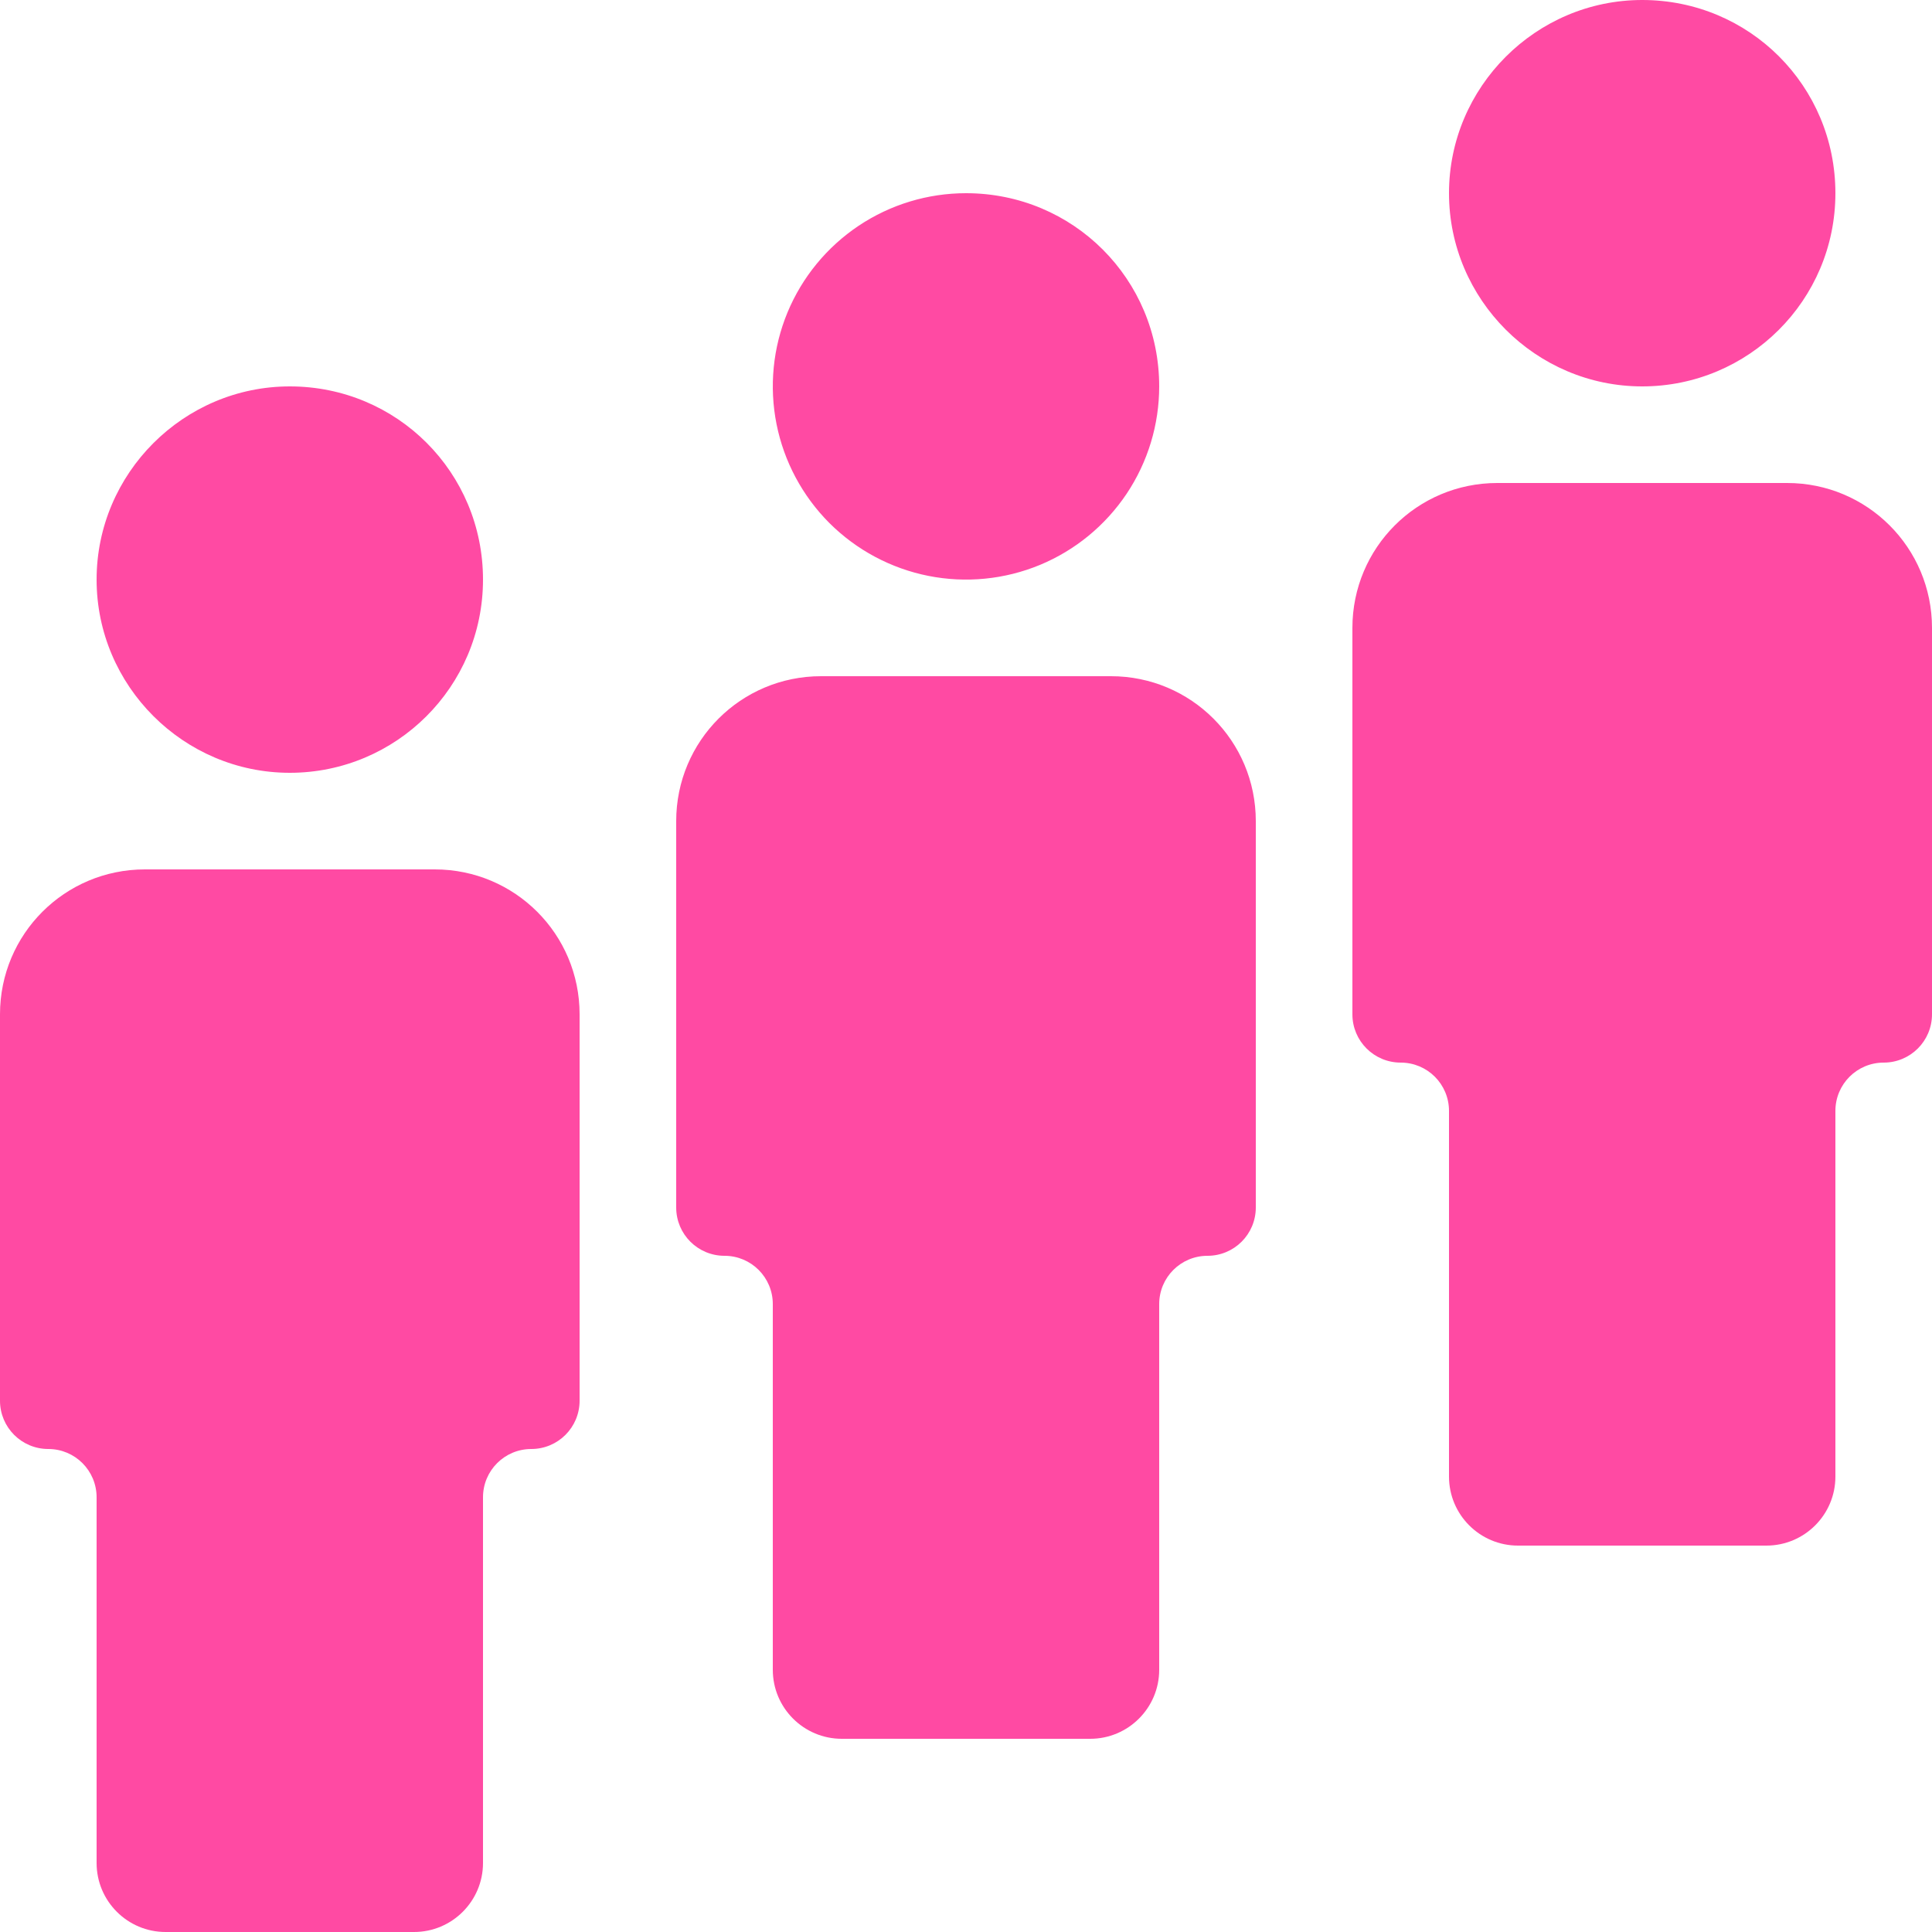 <svg width="28" height="28" viewBox="0 0 28 28" fill="none" xmlns="http://www.w3.org/2000/svg">
<path d="M4.2 5.6C2.66 5.6 1.4 6.86 1.4 8.4C1.4 9.94 2.66 11.2 4.2 11.2C5.74 11.2 7 9.954 7 8.4C7 6.846 5.754 5.6 4.2 5.6ZM14 2.8C13.446 2.8 12.905 2.964 12.444 3.272C11.984 3.58 11.625 4.017 11.413 4.528C11.201 5.04 11.146 5.603 11.254 6.146C11.362 6.689 11.629 7.188 12.02 7.58C12.412 7.971 12.911 8.238 13.454 8.346C13.997 8.454 14.56 8.399 15.072 8.187C15.583 7.975 16.02 7.616 16.328 7.156C16.636 6.695 16.8 6.154 16.8 5.6C16.8 4.046 15.554 2.8 14 2.8ZM23.8 0C22.26 0 21 1.26 21 2.8C21 4.34 22.26 5.6 23.8 5.6C25.34 5.6 26.6 4.354 26.6 2.8C26.6 1.246 25.354 0 23.8 0ZM2.1 12.6C0.938 12.6 0 13.538 0 14.7V20.3C0 20.687 0.313 21 0.7 21C1.087 21 1.4 21.313 1.4 21.7V27C1.4 27.552 1.848 28 2.4 28H6C6.552 28 7 27.552 7 27V21.7C7 21.313 7.313 21 7.7 21C8.087 21 8.4 20.687 8.4 20.3V14.7C8.4 13.538 7.462 12.6 6.3 12.6H2.1ZM11.9 9.8C10.738 9.8 9.8 10.738 9.8 11.9V17.5C9.8 17.887 10.113 18.2 10.5 18.2C10.887 18.2 11.2 18.513 11.2 18.9V24.2C11.2 24.752 11.648 25.2 12.2 25.2H15.8C16.352 25.2 16.8 24.752 16.8 24.2V18.9C16.8 18.513 17.113 18.2 17.5 18.2C17.887 18.2 18.2 17.887 18.2 17.5V11.9C18.2 10.738 17.262 9.8 16.1 9.8H11.9ZM21.7 7C20.538 7 19.6 7.938 19.6 9.1V14.7C19.6 15.087 19.913 15.4 20.3 15.4C20.687 15.4 21 15.713 21 16.1V21.4C21 21.952 21.448 22.4 22 22.4H25.6C26.152 22.4 26.6 21.952 26.6 21.4V16.1C26.6 15.713 26.913 15.4 27.3 15.4C27.687 15.4 28 15.087 28 14.7V9.1C28 7.938 27.062 7 25.9 7H21.7Z" fill="#FF4AA3"/>
</svg>
